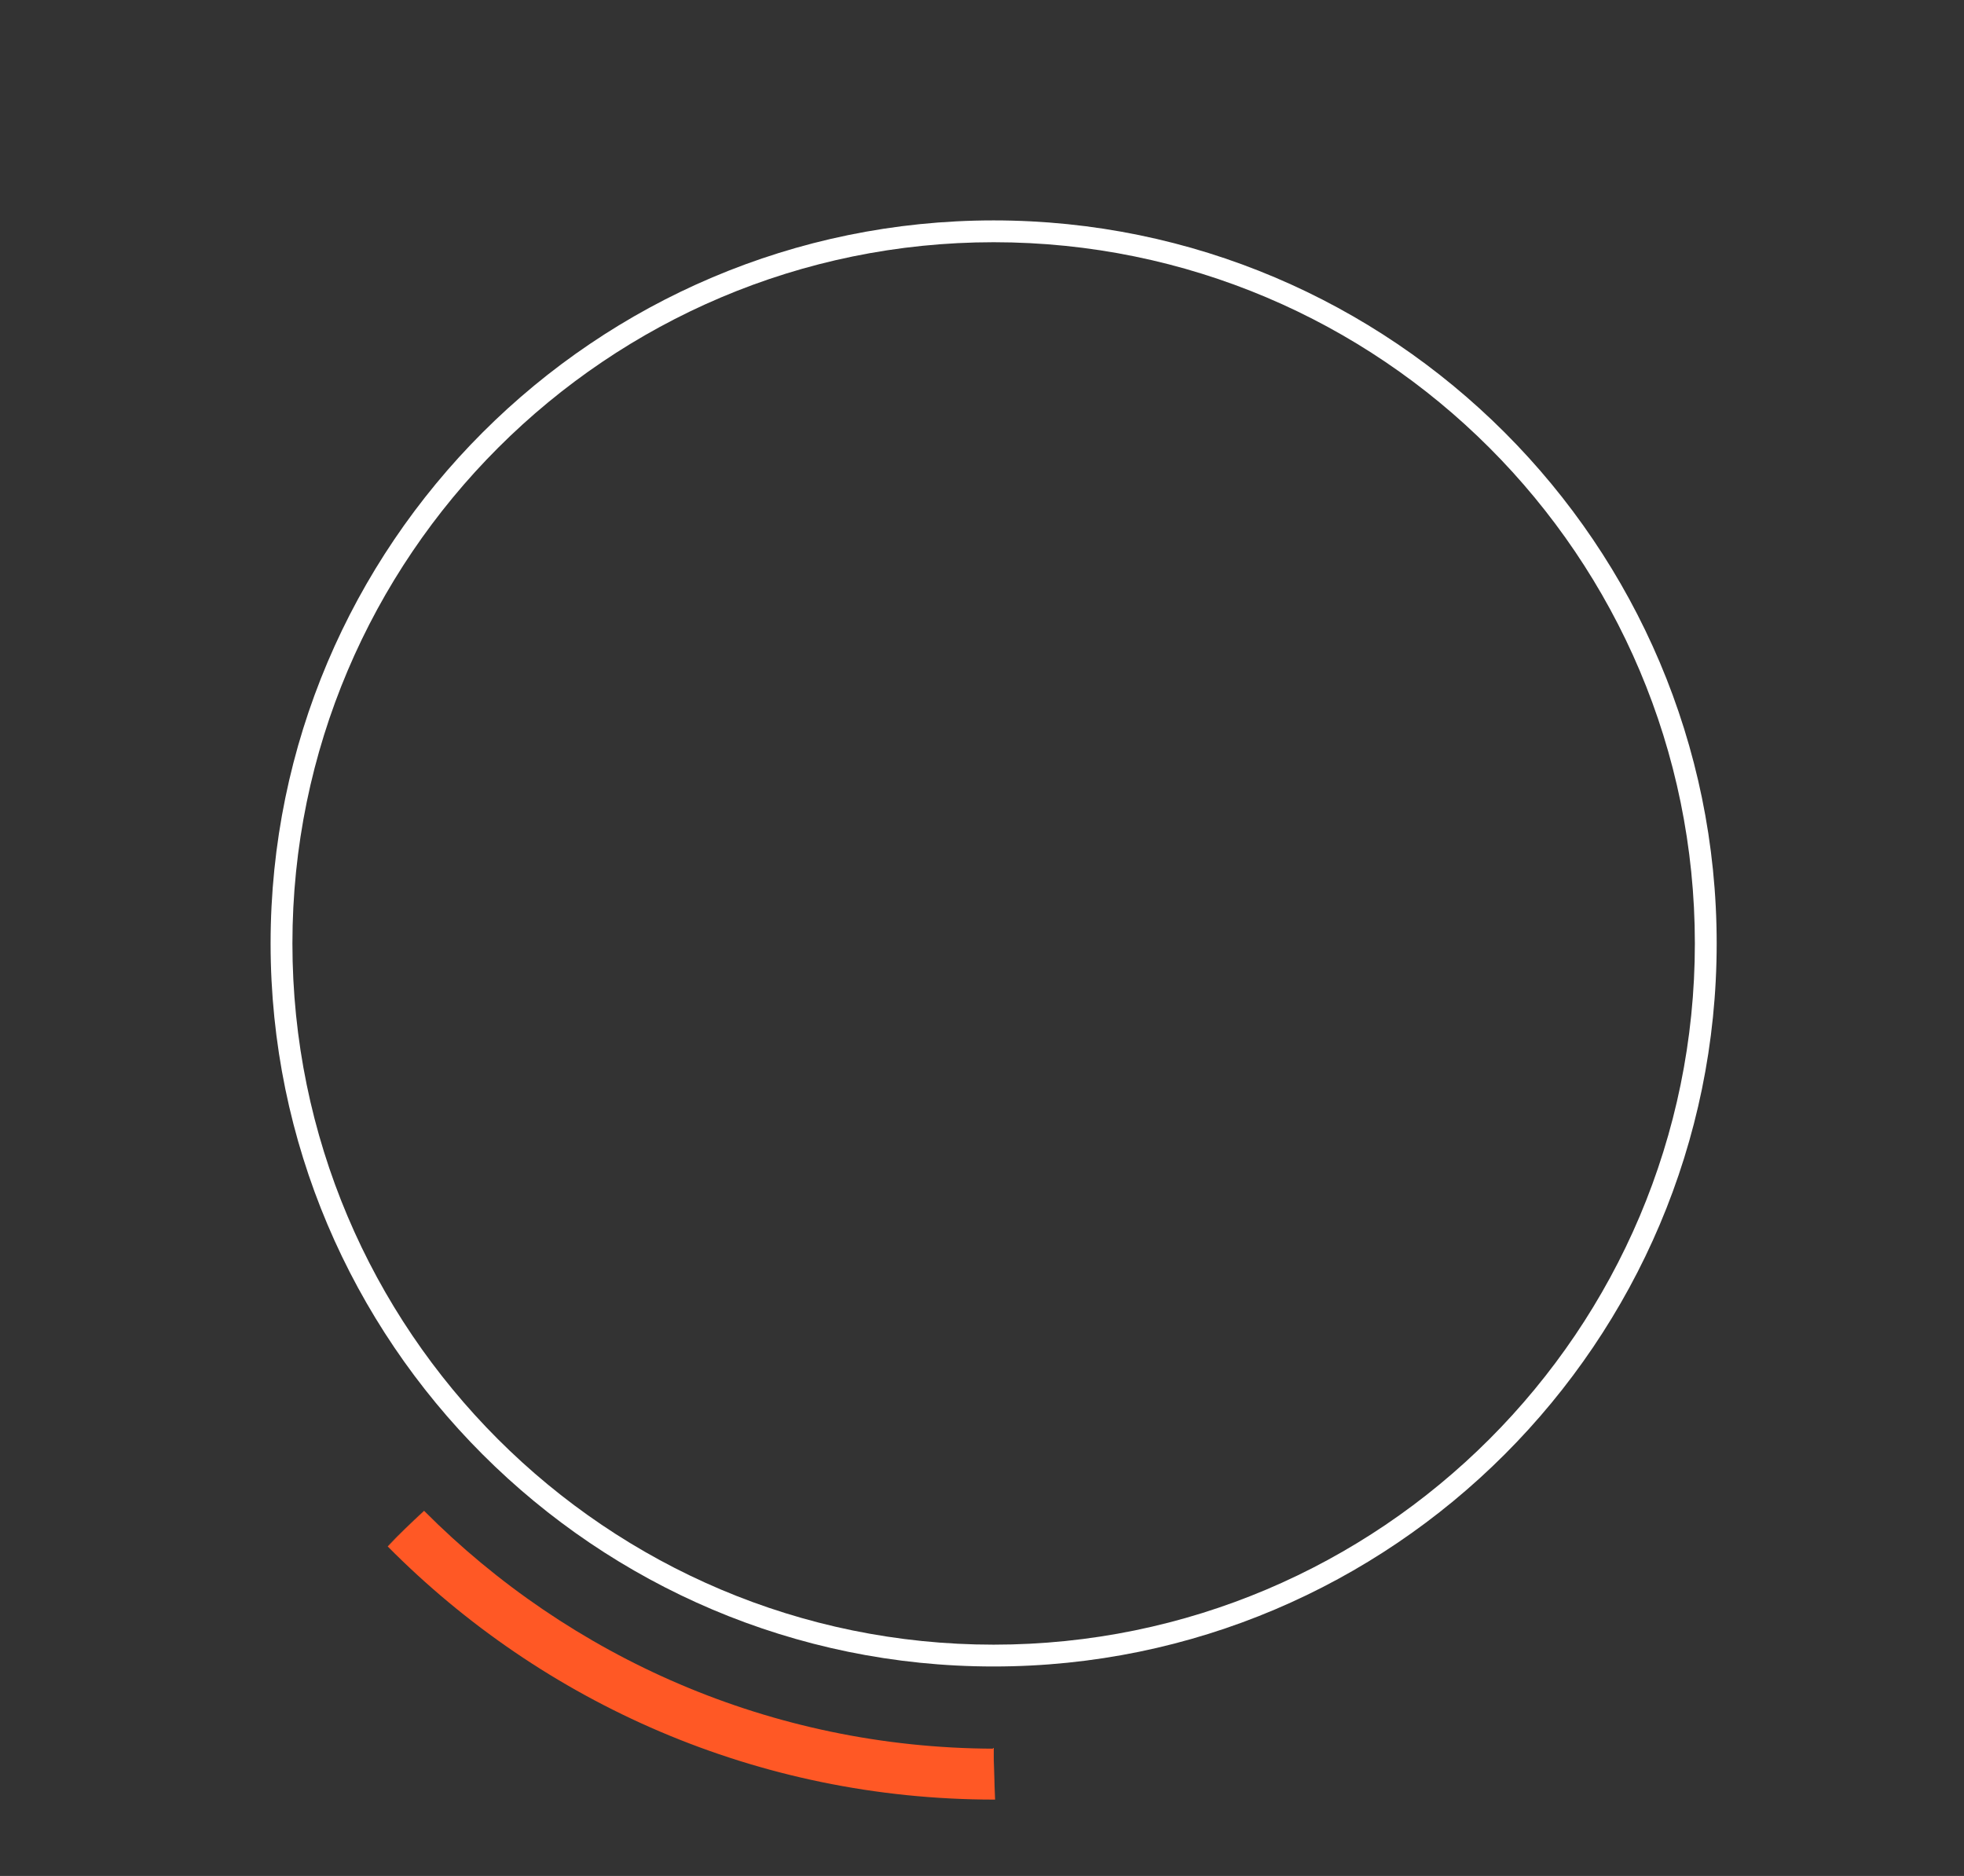 <?xml version="1.0" encoding="UTF-8"?> <!-- Generator: Adobe Illustrator 24.3.0, SVG Export Plug-In . SVG Version: 6.00 Build 0) --> <svg xmlns="http://www.w3.org/2000/svg" xmlns:xlink="http://www.w3.org/1999/xlink" x="0px" y="0px" viewBox="0 0 270 257.9" style="enable-background:new 0 0 270 257.9;" xml:space="preserve"><rect x="0" y="0" width="270" height="257.9" fill="#333333" stroke="none"/> <style type="text/css"> .st0{fill:#FFFFFF;} .st1{fill:#371C14;} .st2{fill:#FF5825;} .st3{fill:none;stroke:#371C14;stroke-width:2;stroke-miterlimit:10;} </style> <g id="Layer_2"> <path class="st0" d="M136.6,229.1c-54.8,0-99.4-44.6-99.4-99.4s44.6-99.4,99.4-99.4S236,74.9,236,129.7S191.4,229.1,136.6,229.1z M136.6,33.3c-53.1,0-96.4,43.2-96.4,96.4s43.2,96.4,96.4,96.4s96.4-43.2,96.4-96.4S189.8,33.3,136.6,33.3z"></path> <path class="st2" d="M58.3,207.7c-1.7,1.6-3.4,3.2-5,4.9c21.3,21.5,50.8,34.8,83.4,34.8c0,0,0.1,0,0.1,0c-0.1-2.3-0.2-4.7-0.2-7 C106,240.3,78.3,227.8,58.3,207.7z"></path> <path class="st2" d="M136.6,240.3c0,0-0.1,0-0.1,0c0.1,2.3,0.1,4.7,0.2,7"></path> <path class="st2" d="M53.2,212.6c1.7-1.6,3.3-3.2,5-4.9"></path> </g> <g id="Layer_4"> </g> </svg> 
